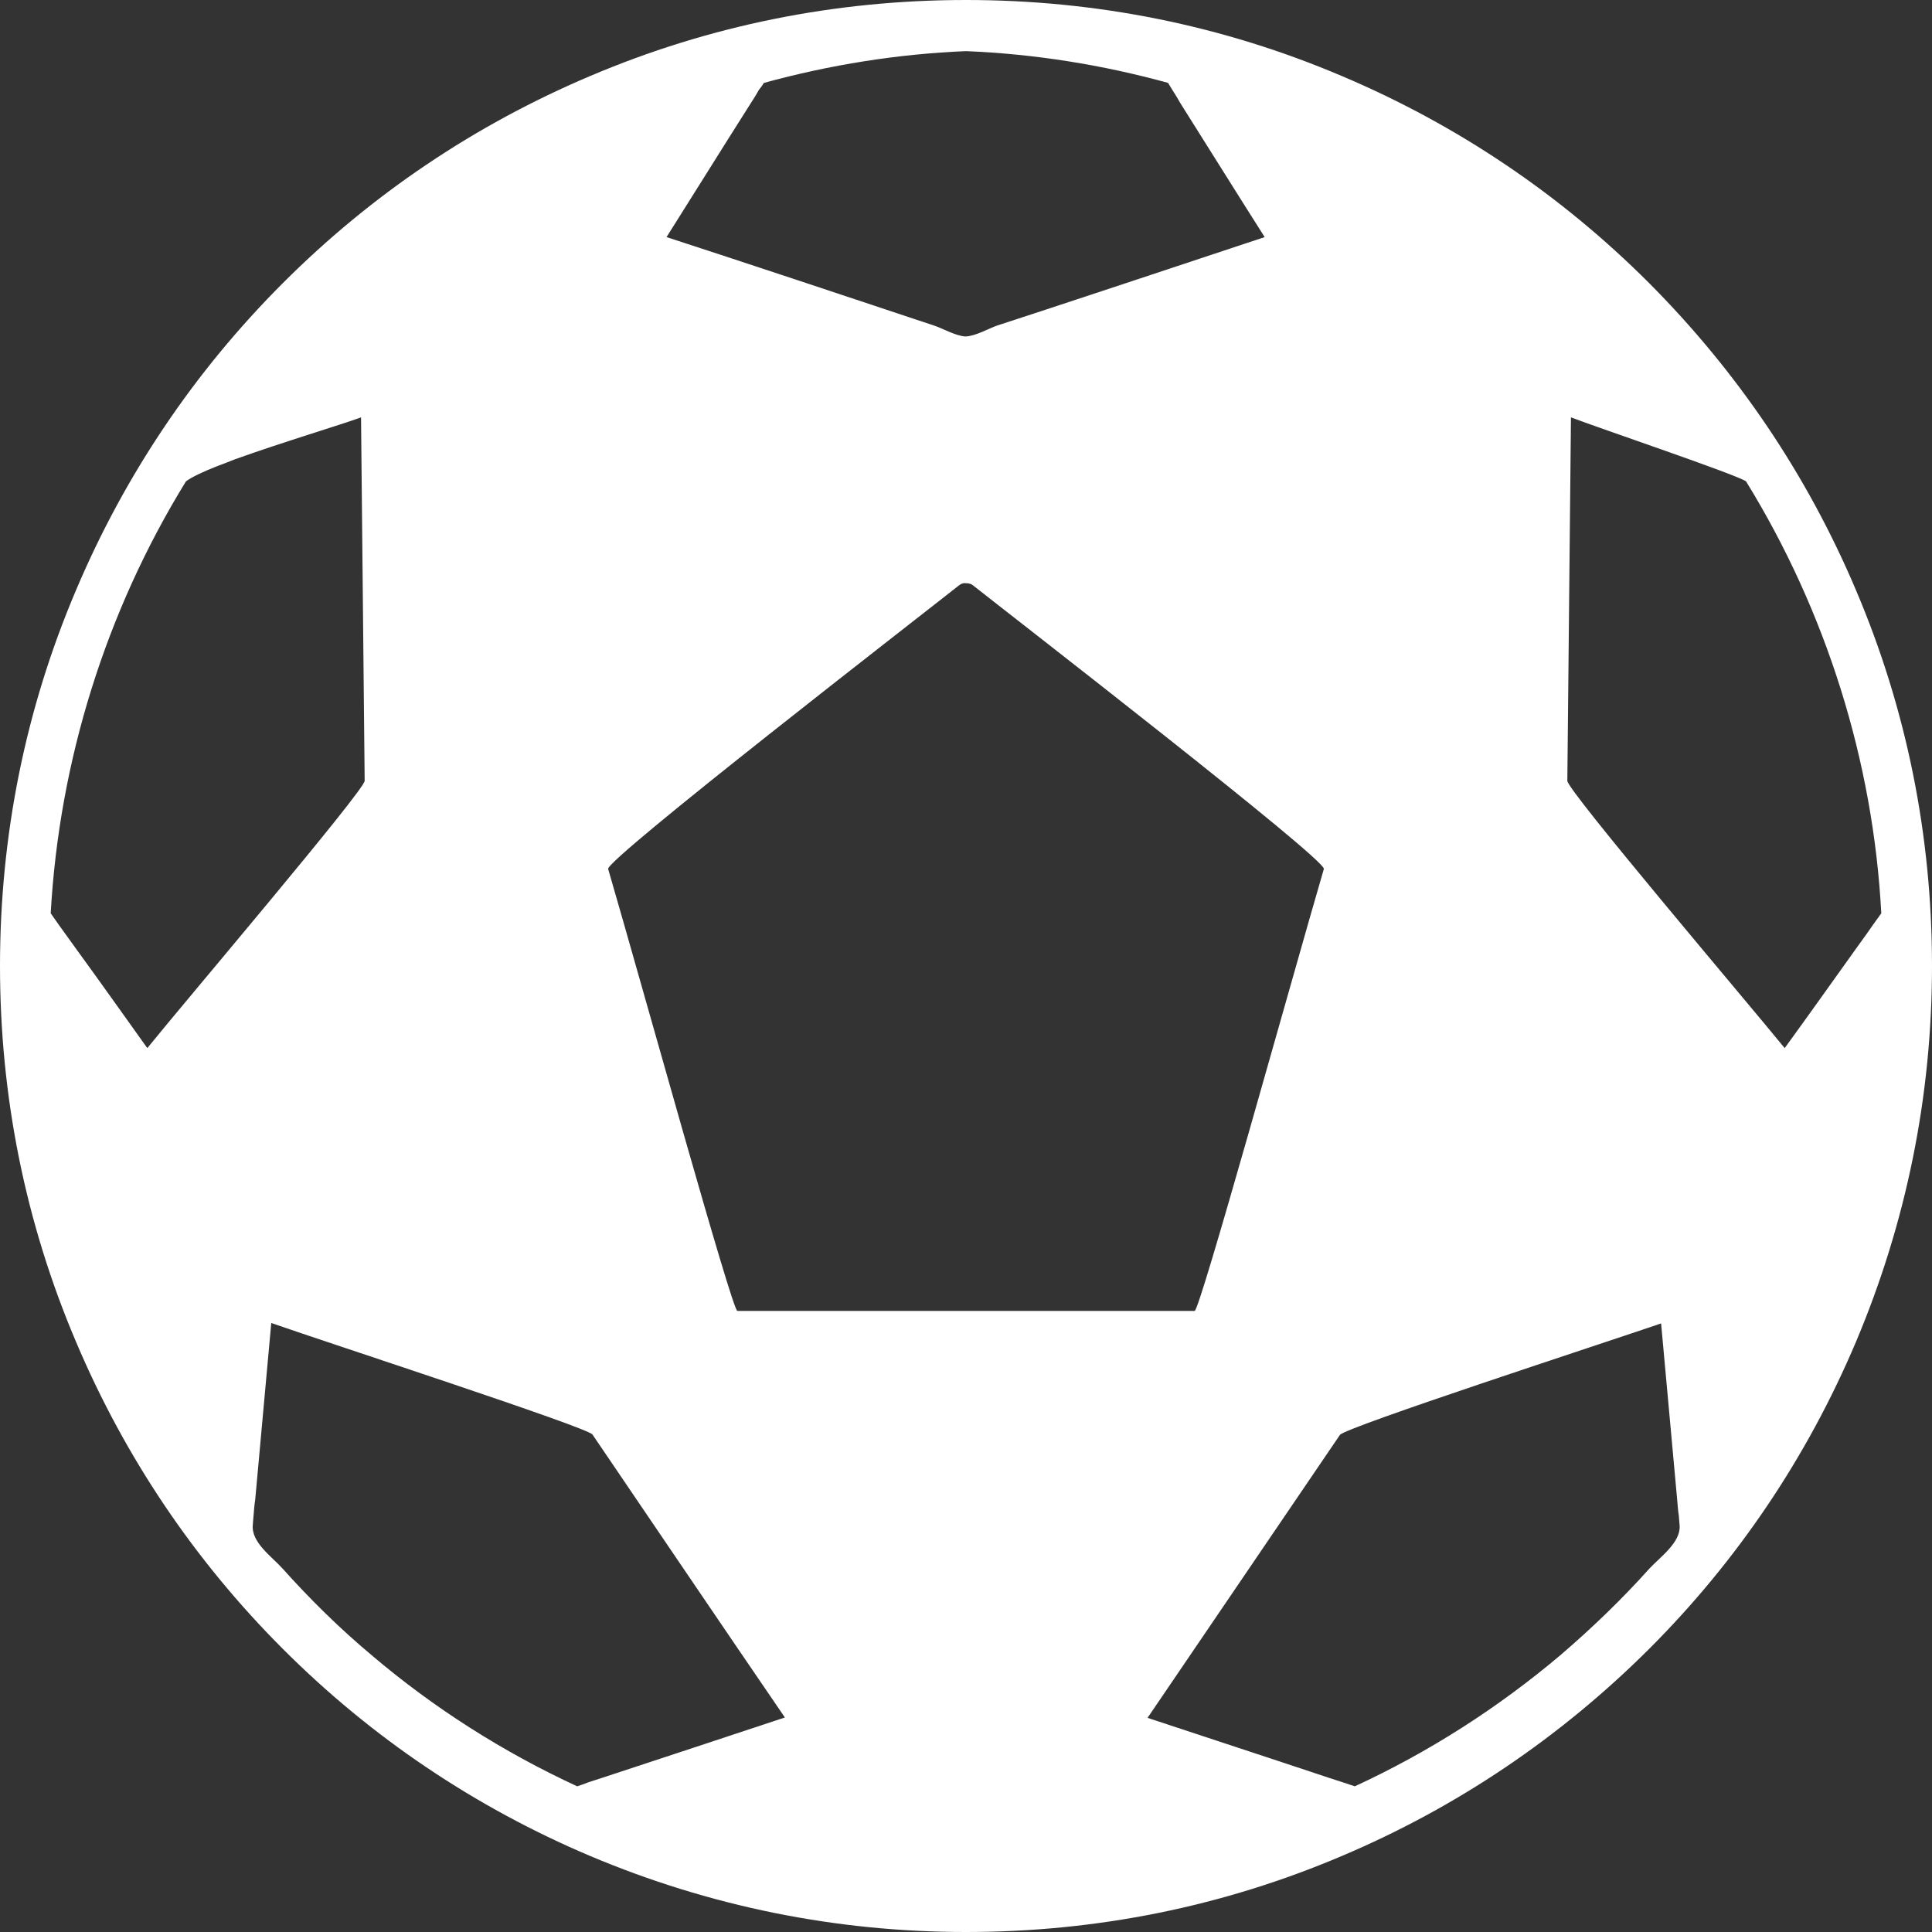 <?xml version="1.0" encoding="UTF-8"?>
<svg width="32px" height="32px" viewBox="0 0 32 32" version="1.1" xmlns="http://www.w3.org/2000/svg" xmlns:xlink="http://www.w3.org/1999/xlink">
    <rect x="0" y="0" width="32" height="32" fill="#333333" stroke="none"/>
    <title>soccer-ball-svgrepo-com (1)</title>
    <g id="bet4fun-Mobile-HP" stroke="none" stroke-width="1" fill="none" fill-rule="evenodd">
        <g id="bet4fun_scelta-sport" transform="translate(-67, -194)" fill="#FFFFFF" fill-rule="nonzero">
            <g id="Group" transform="translate(39.2, 176)">
                <g id="soccer-ball-svgrepo-com-(1)" transform="translate(27.8, 18)">
                    <path d="M4.687,27.313 C6.153,28.78 7.867,29.933 9.773,30.74 C11.747,31.573 13.84,32 16,32 C18.16,32 20.253,31.58 22.227,30.74 C24.133,29.933 25.84,28.78 27.313,27.313 C28.78,25.847 29.933,24.133 30.74,22.227 C31.573,20.253 32,18.16 32,16 C32,13.84 31.58,11.747 30.74,9.773 C29.933,7.867 28.78,6.16 27.313,4.687 C25.847,3.22 24.133,2.067 22.227,1.26 C20.253,0.42 18.16,0 16,0 C13.84,0 11.747,0.42 9.773,1.26 C7.867,2.067 6.153,3.22 4.687,4.687 C3.22,6.153 2.067,7.867 1.26,9.773 C0.42,11.747 0,13.84 0,16 C0,18.16 0.42,20.253 1.26,22.227 C2.067,24.133 3.22,25.847 4.687,27.313 Z M9.56,29.587 C8.333,29.02 7.18,28.287 6.153,27.413 C5.627,26.973 5.14,26.493 4.68,25.98 C4.5,25.78 4.16,25.547 4.187,25.26 C4.193,25.207 4.193,25.153 4.2,25.1 C4.207,25.013 4.213,24.927 4.227,24.84 C4.313,23.867 4.407,22.887 4.493,21.913 C5.427,22.24 9.727,23.64 9.813,23.76 C10.873,25.32 11.933,26.887 13,28.447 C12,28.78 11,29.107 9.993,29.44 C9.913,29.467 9.827,29.493 9.747,29.52 C9.68,29.547 9.62,29.567 9.56,29.587 Z M21.927,14.393 C21.38,16.267 19.873,21.713 19.787,21.713 C19.1,21.713 12.9,21.713 12.213,21.713 C12.127,21.713 10.62,16.267 10.073,14.393 C10.027,14.24 15.273,10.18 15.887,9.693 C15.92,9.667 15.96,9.653 16,9.66 C16.04,9.66 16.08,9.667 16.113,9.693 C16.727,10.18 21.973,14.24 21.927,14.393 Z M27.32,25.98 C26.86,26.493 26.367,26.967 25.847,27.413 C24.813,28.287 23.667,29.02 22.44,29.587 C22.38,29.567 22.32,29.547 22.26,29.527 C22.18,29.5 22.093,29.473 22.013,29.447 C21.013,29.113 20.013,28.787 19.007,28.453 C20.067,26.893 21.133,25.327 22.193,23.767 C22.28,23.64 26.58,22.24 27.513,21.92 C27.6,22.893 27.693,23.873 27.78,24.847 C27.787,24.933 27.793,25.02 27.807,25.107 C27.813,25.16 27.813,25.213 27.82,25.267 C27.84,25.547 27.5,25.787 27.32,25.98 Z M28.92,7.973 C30.247,10.127 31.027,12.607 31.16,15.127 C31.073,15.247 30.987,15.367 30.9,15.493 C30.84,15.573 30.787,15.653 30.727,15.733 C30.34,16.273 29.953,16.82 29.56,17.36 C28.947,16.607 25.96,13.093 25.96,12.933 C25.98,10.927 26,8.92 26.02,6.913 C26.473,7.087 28.78,7.867 28.92,7.973 Z M12.653,1.373 C13.747,1.073 14.873,0.893 16,0.847 C17.133,0.893 18.26,1.073 19.347,1.373 C19.373,1.413 19.393,1.453 19.42,1.493 C19.467,1.567 19.513,1.64 19.553,1.713 C20.02,2.453 20.48,3.193 20.947,3.927 C20.047,4.227 17.093,5.207 16.513,5.393 C16.393,5.433 16.16,5.567 15.993,5.573 C15.833,5.567 15.6,5.433 15.473,5.393 C14.9,5.2 11.947,4.22 11.04,3.927 C11.507,3.187 11.967,2.447 12.433,1.713 C12.48,1.64 12.527,1.567 12.567,1.493 C12.6,1.453 12.627,1.413 12.653,1.373 Z M3.08,7.973 C3.167,7.907 3.36,7.813 3.6,7.72 C3.693,7.687 3.787,7.647 3.893,7.607 C4.653,7.333 5.673,7.027 5.98,6.913 C6,8.92 6.02,10.927 6.04,12.933 C6.04,13.087 3.053,16.6 2.44,17.36 C2.053,16.82 1.667,16.273 1.273,15.733 C1.213,15.653 1.16,15.573 1.1,15.493 C1.013,15.373 0.927,15.253 0.84,15.127 C0.98,12.607 1.753,10.127 3.08,7.973 Z" id="Shape"></path>
                </g>
            </g>
        </g>
    </g>
</svg>